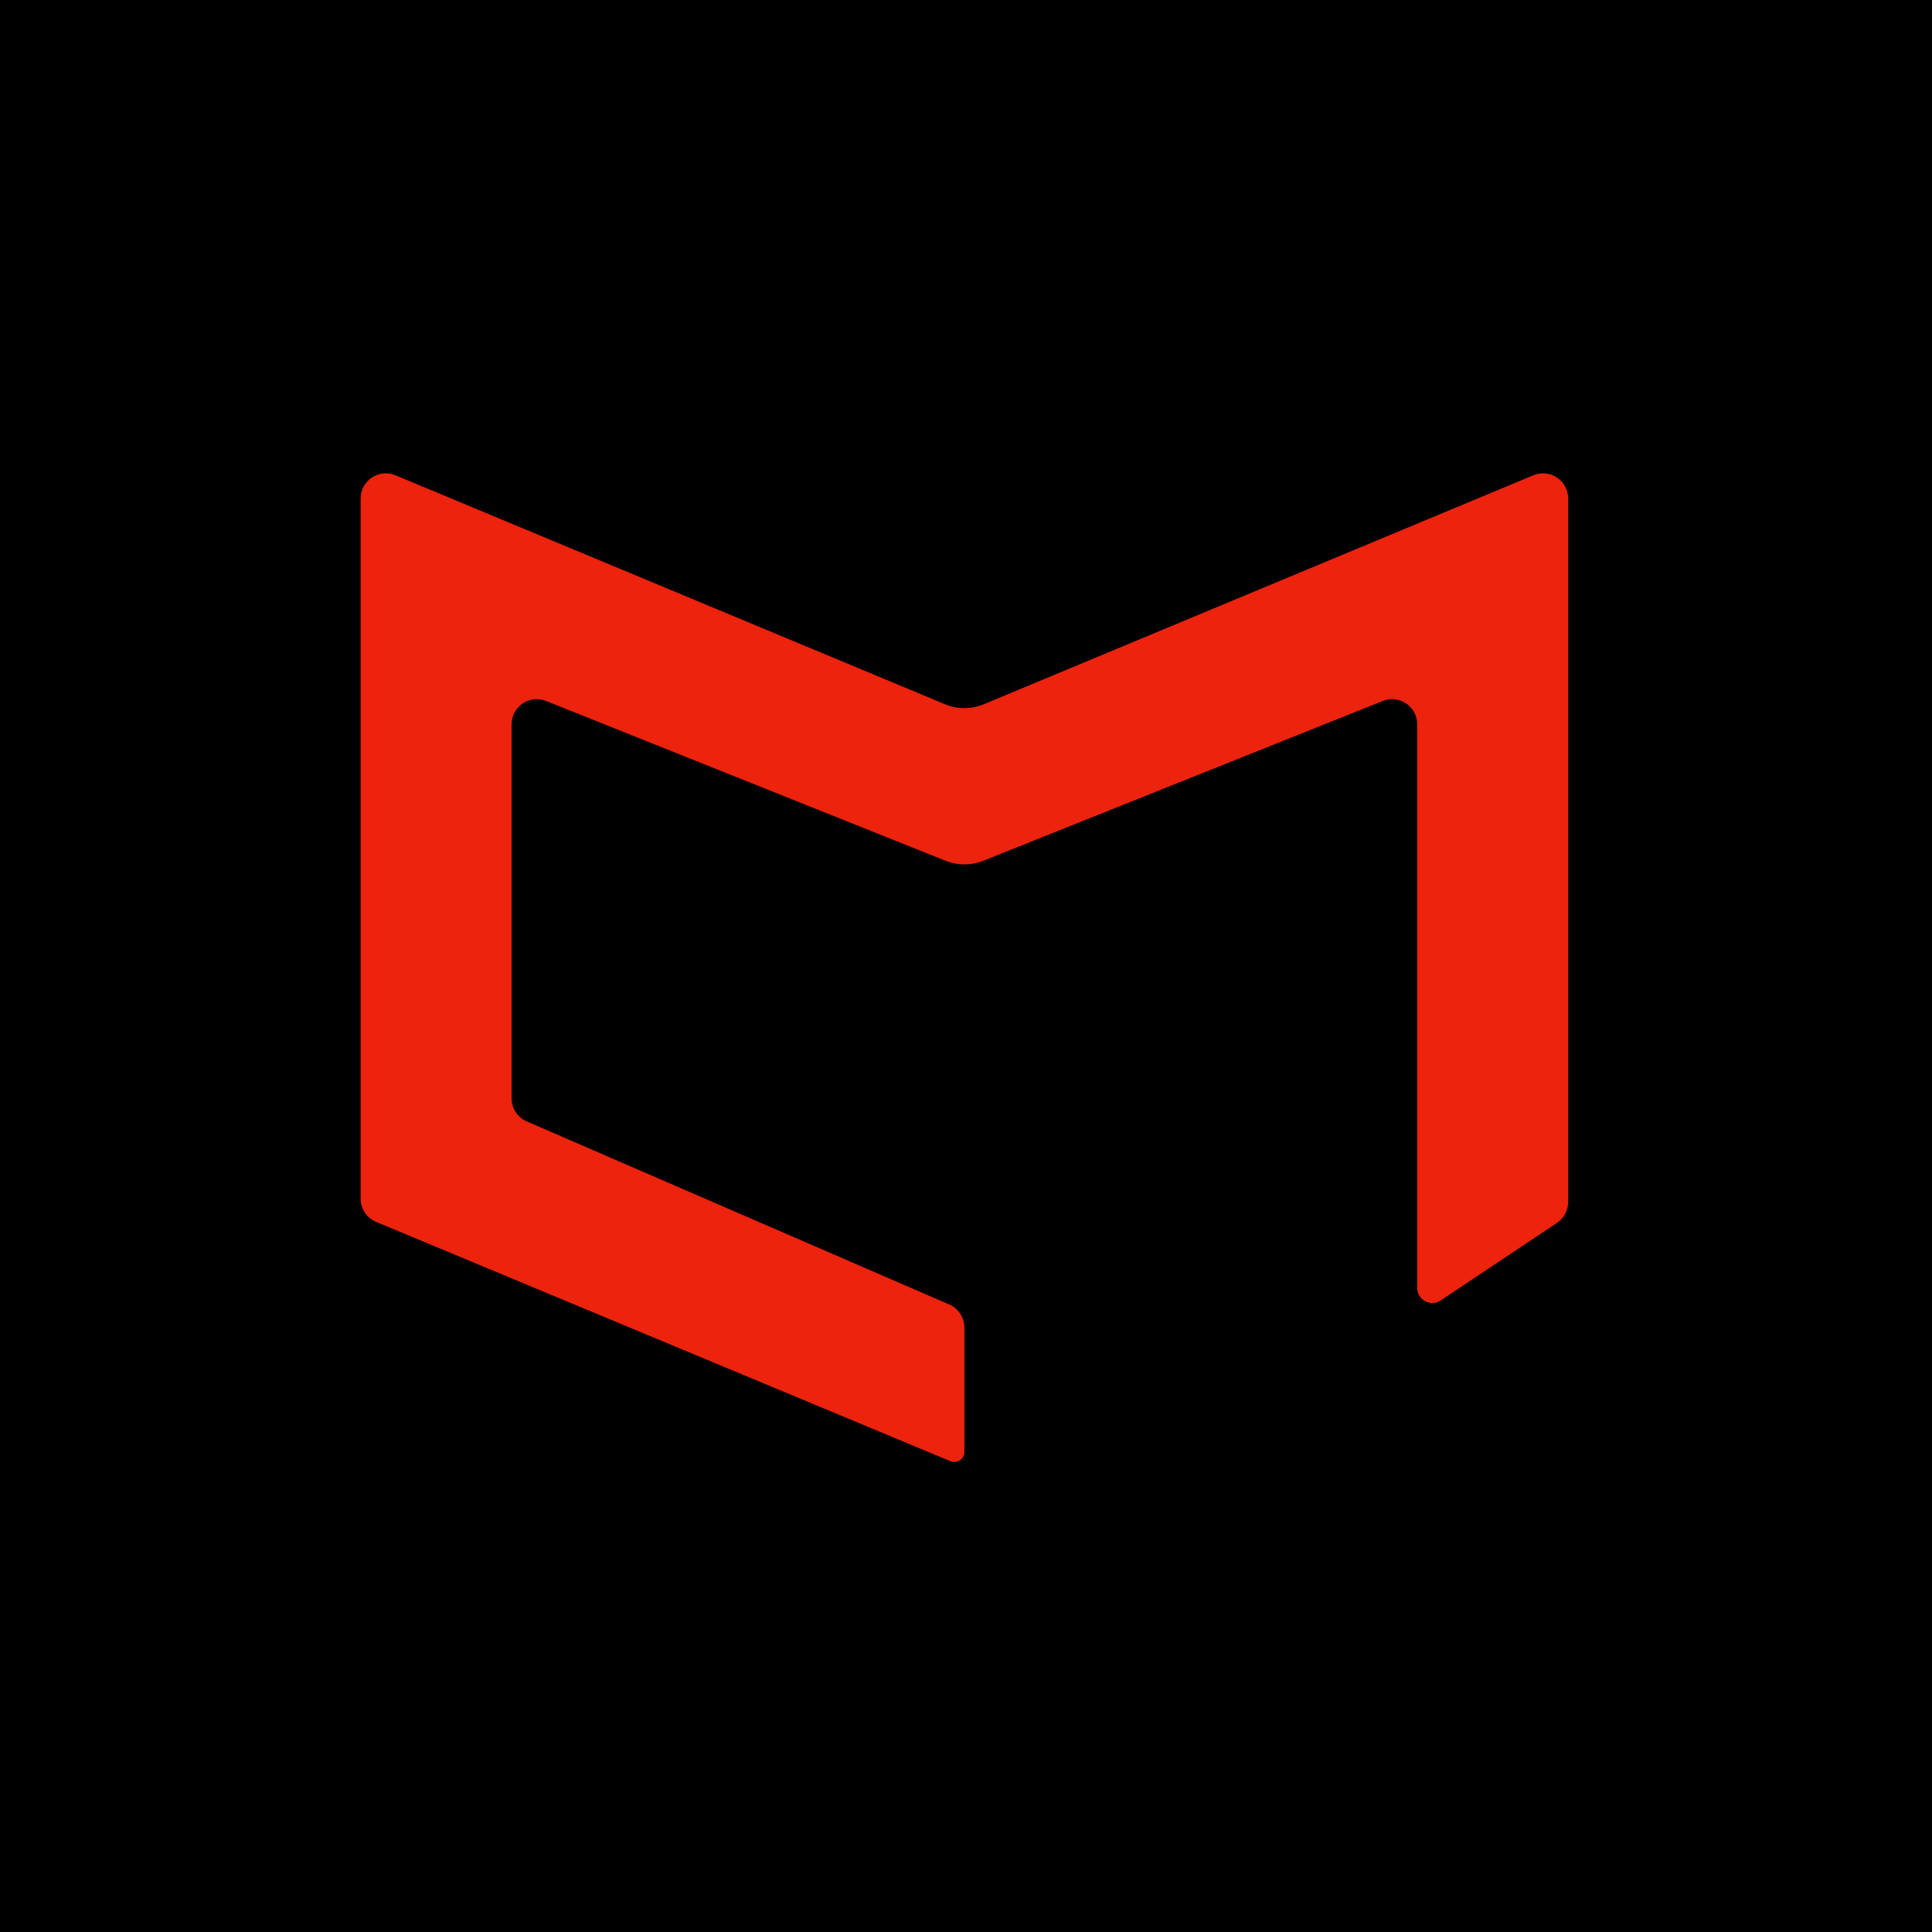 <?xml version="1.0" encoding="UTF-8"?>
<svg baseProfile="tiny-ps" version="1.2" viewBox="0 0 600 600" xmlns="http://www.w3.org/2000/svg" xmlns:xlink="http://www.w3.org/1999/xlink">
 <title>Metaphor Co.</title>
 <path id="Path" d="M0 0 L600 0 600 600 0 600 Z" fill="#000000" fill-opacity="1" stroke="none"/>
 <path id="Path-1" d="M299.5 450.906 C299.5 453.136 297.231 454.648 295.173 453.79 L116.808 379.472 C113.896 378.259 112 375.414 112 372.261 L112 154.813 C112 149.238 117.671 145.457 122.817 147.601 L293.491 218.715 C297.336 220.318 301.664 220.318 305.509 218.715 L476.183 147.601 C481.328 145.457 487 149.238 487 154.813 L487 373.287 C487 375.9 485.694 378.339 483.52 379.789 L447.413 403.861 C444.297 405.937 440.125 403.705 440.125 399.961 L440.125 224.945 C440.125 219.419 434.542 215.64 429.411 217.692 L305.303 267.336 C301.578 268.825 297.422 268.825 293.697 267.336 L169.589 217.692 C164.457 215.64 158.875 219.419 158.875 224.945 L158.875 341.091 C158.875 344.205 160.724 347.02 163.581 348.258 L294.794 405.117 C297.652 406.355 299.5 409.172 299.5 412.286 Z" fill="#ed230d" fill-opacity="1" stroke="none"/>
</svg>
